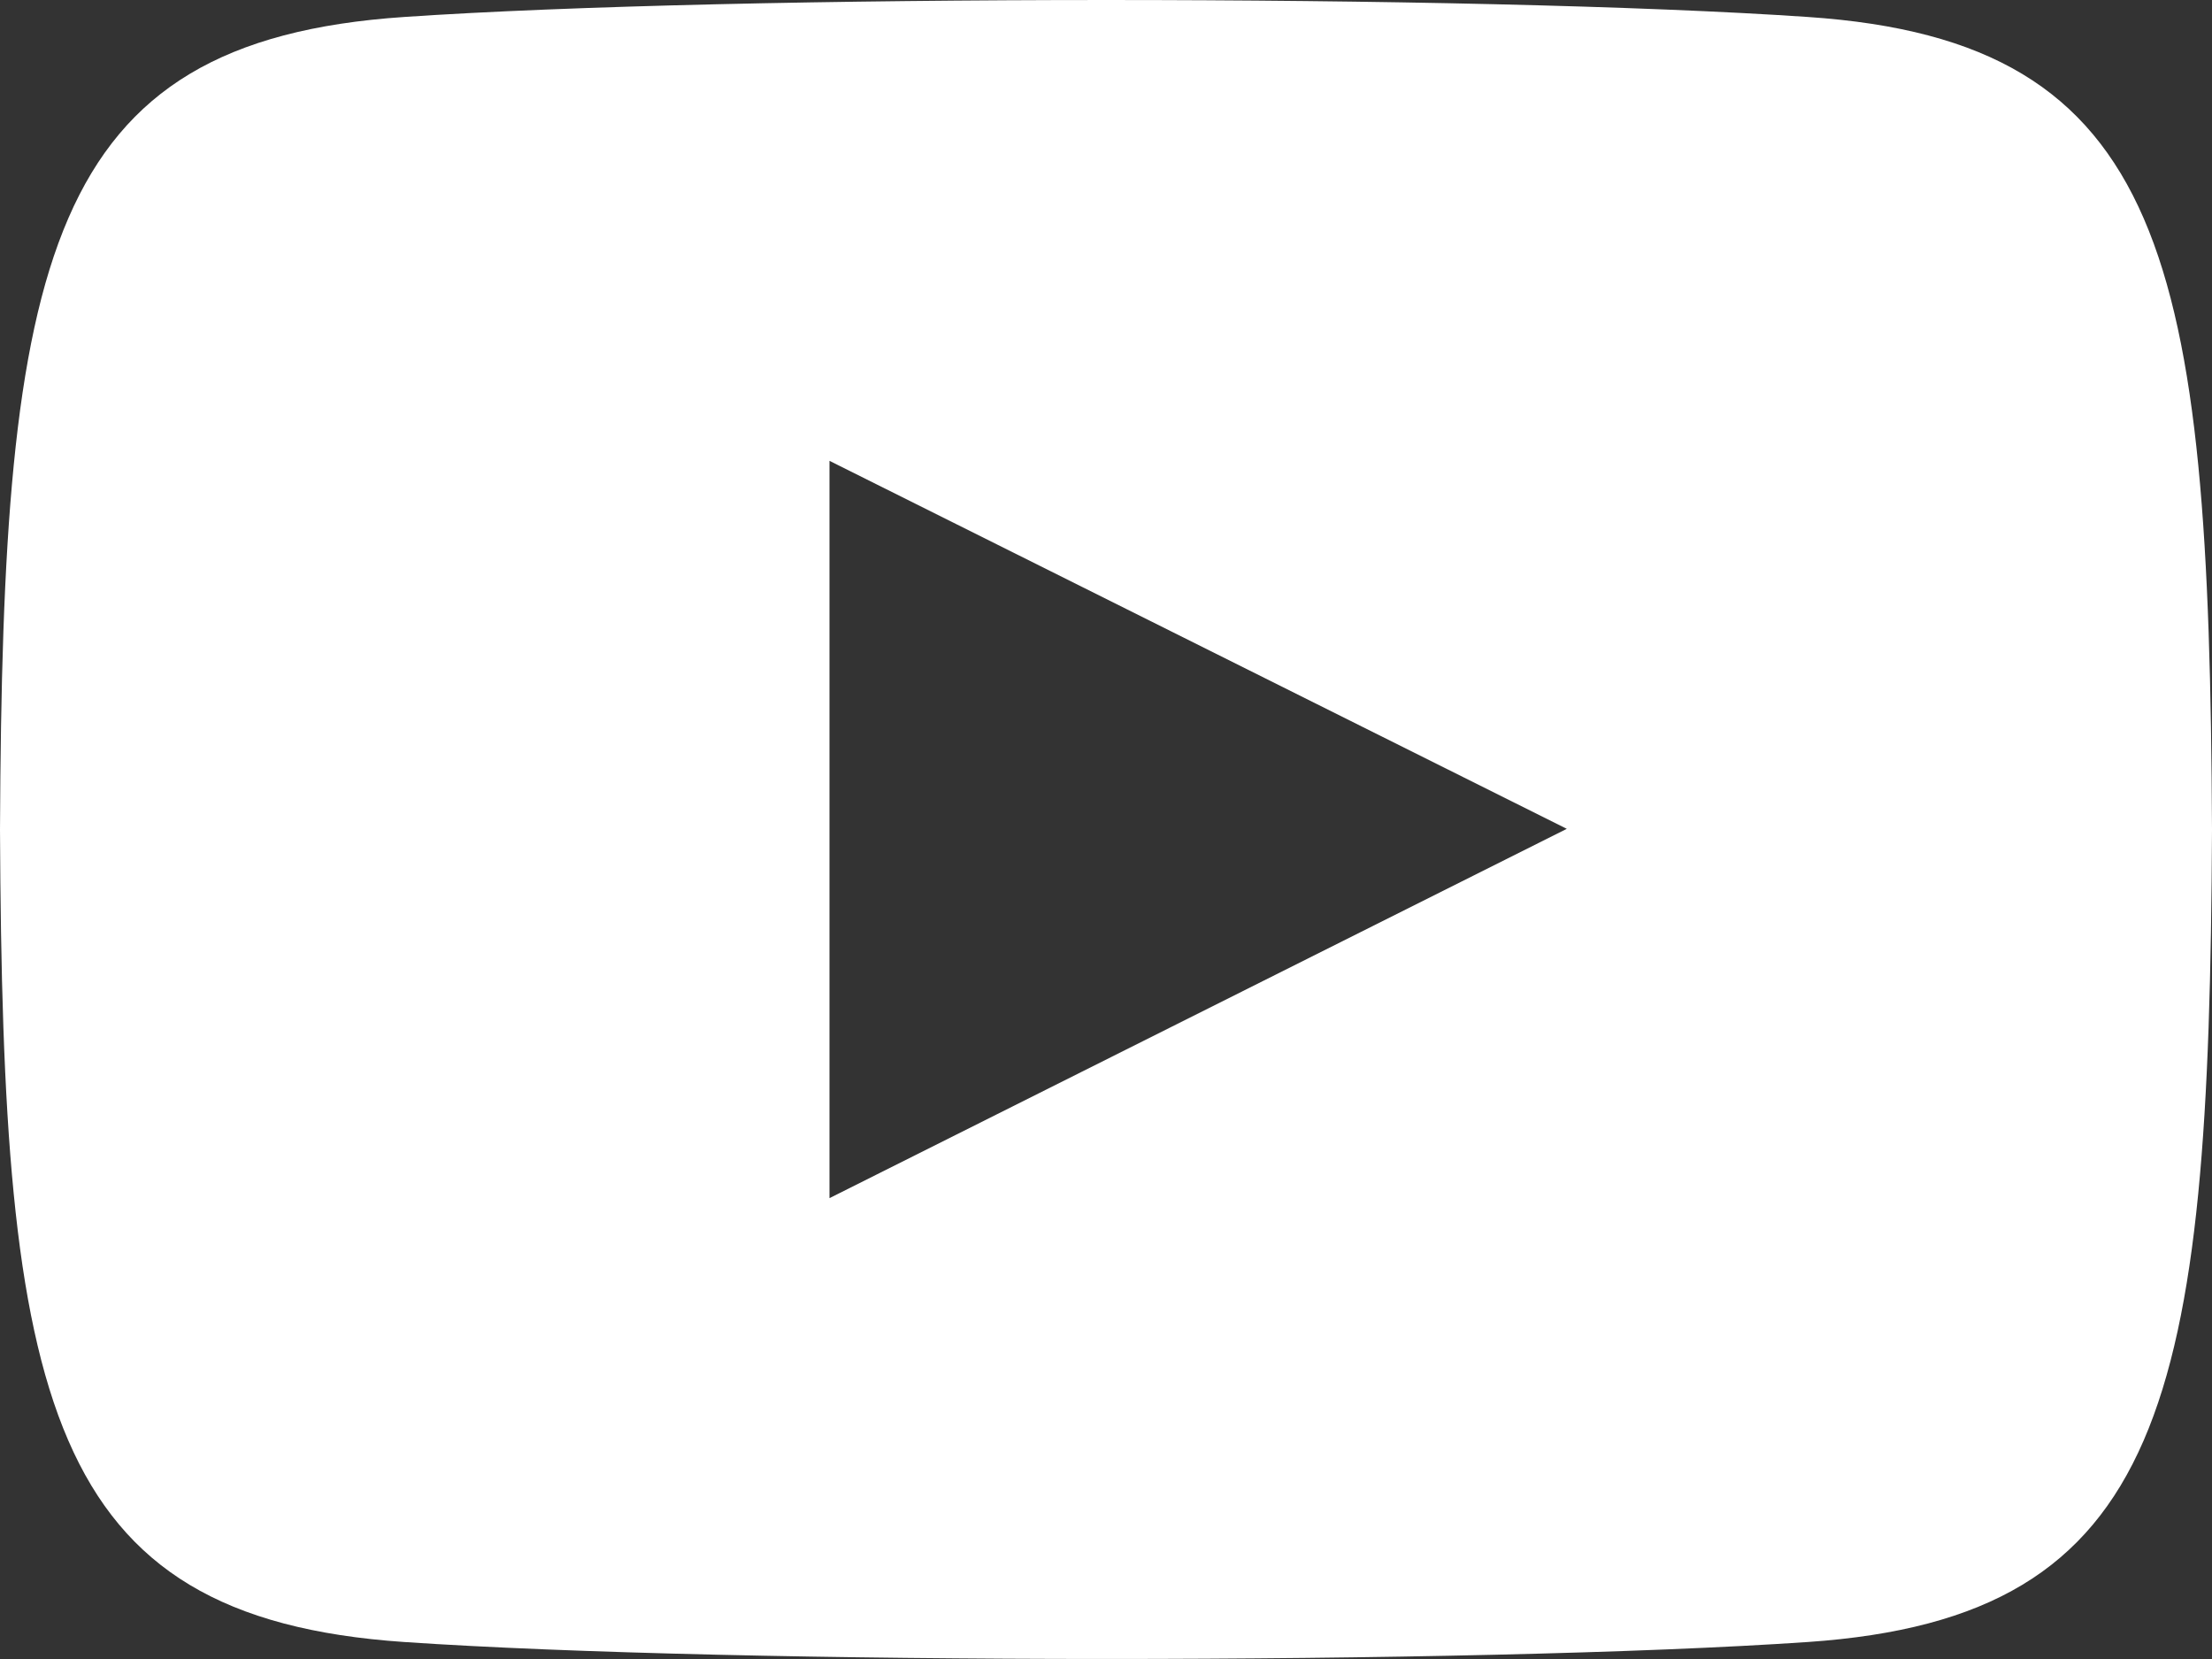 <svg xmlns="http://www.w3.org/2000/svg" width="26.851" height="20.139" viewBox="0 0 26.851 20.139">
  <rect x="0" y="0" width="26.851" height="20.139" fill="#333333" stroke="none"/>
  <path id="iconmonstr-youtube-6" d="M21.945,3.206c-4.032-.275-13.013-.274-17.039,0C.546,3.5.032,6.137,0,13.069c.032,6.92.541,9.565,4.906,9.863,4.028.274,13.007.275,17.039,0,4.36-.3,4.873-2.931,4.906-9.863C26.819,6.149,26.31,3.5,21.945,3.206ZM10.069,17.544V8.594l8.95,4.467Z" transform="translate(0 -3)" fill="#fff"/>
</svg>
